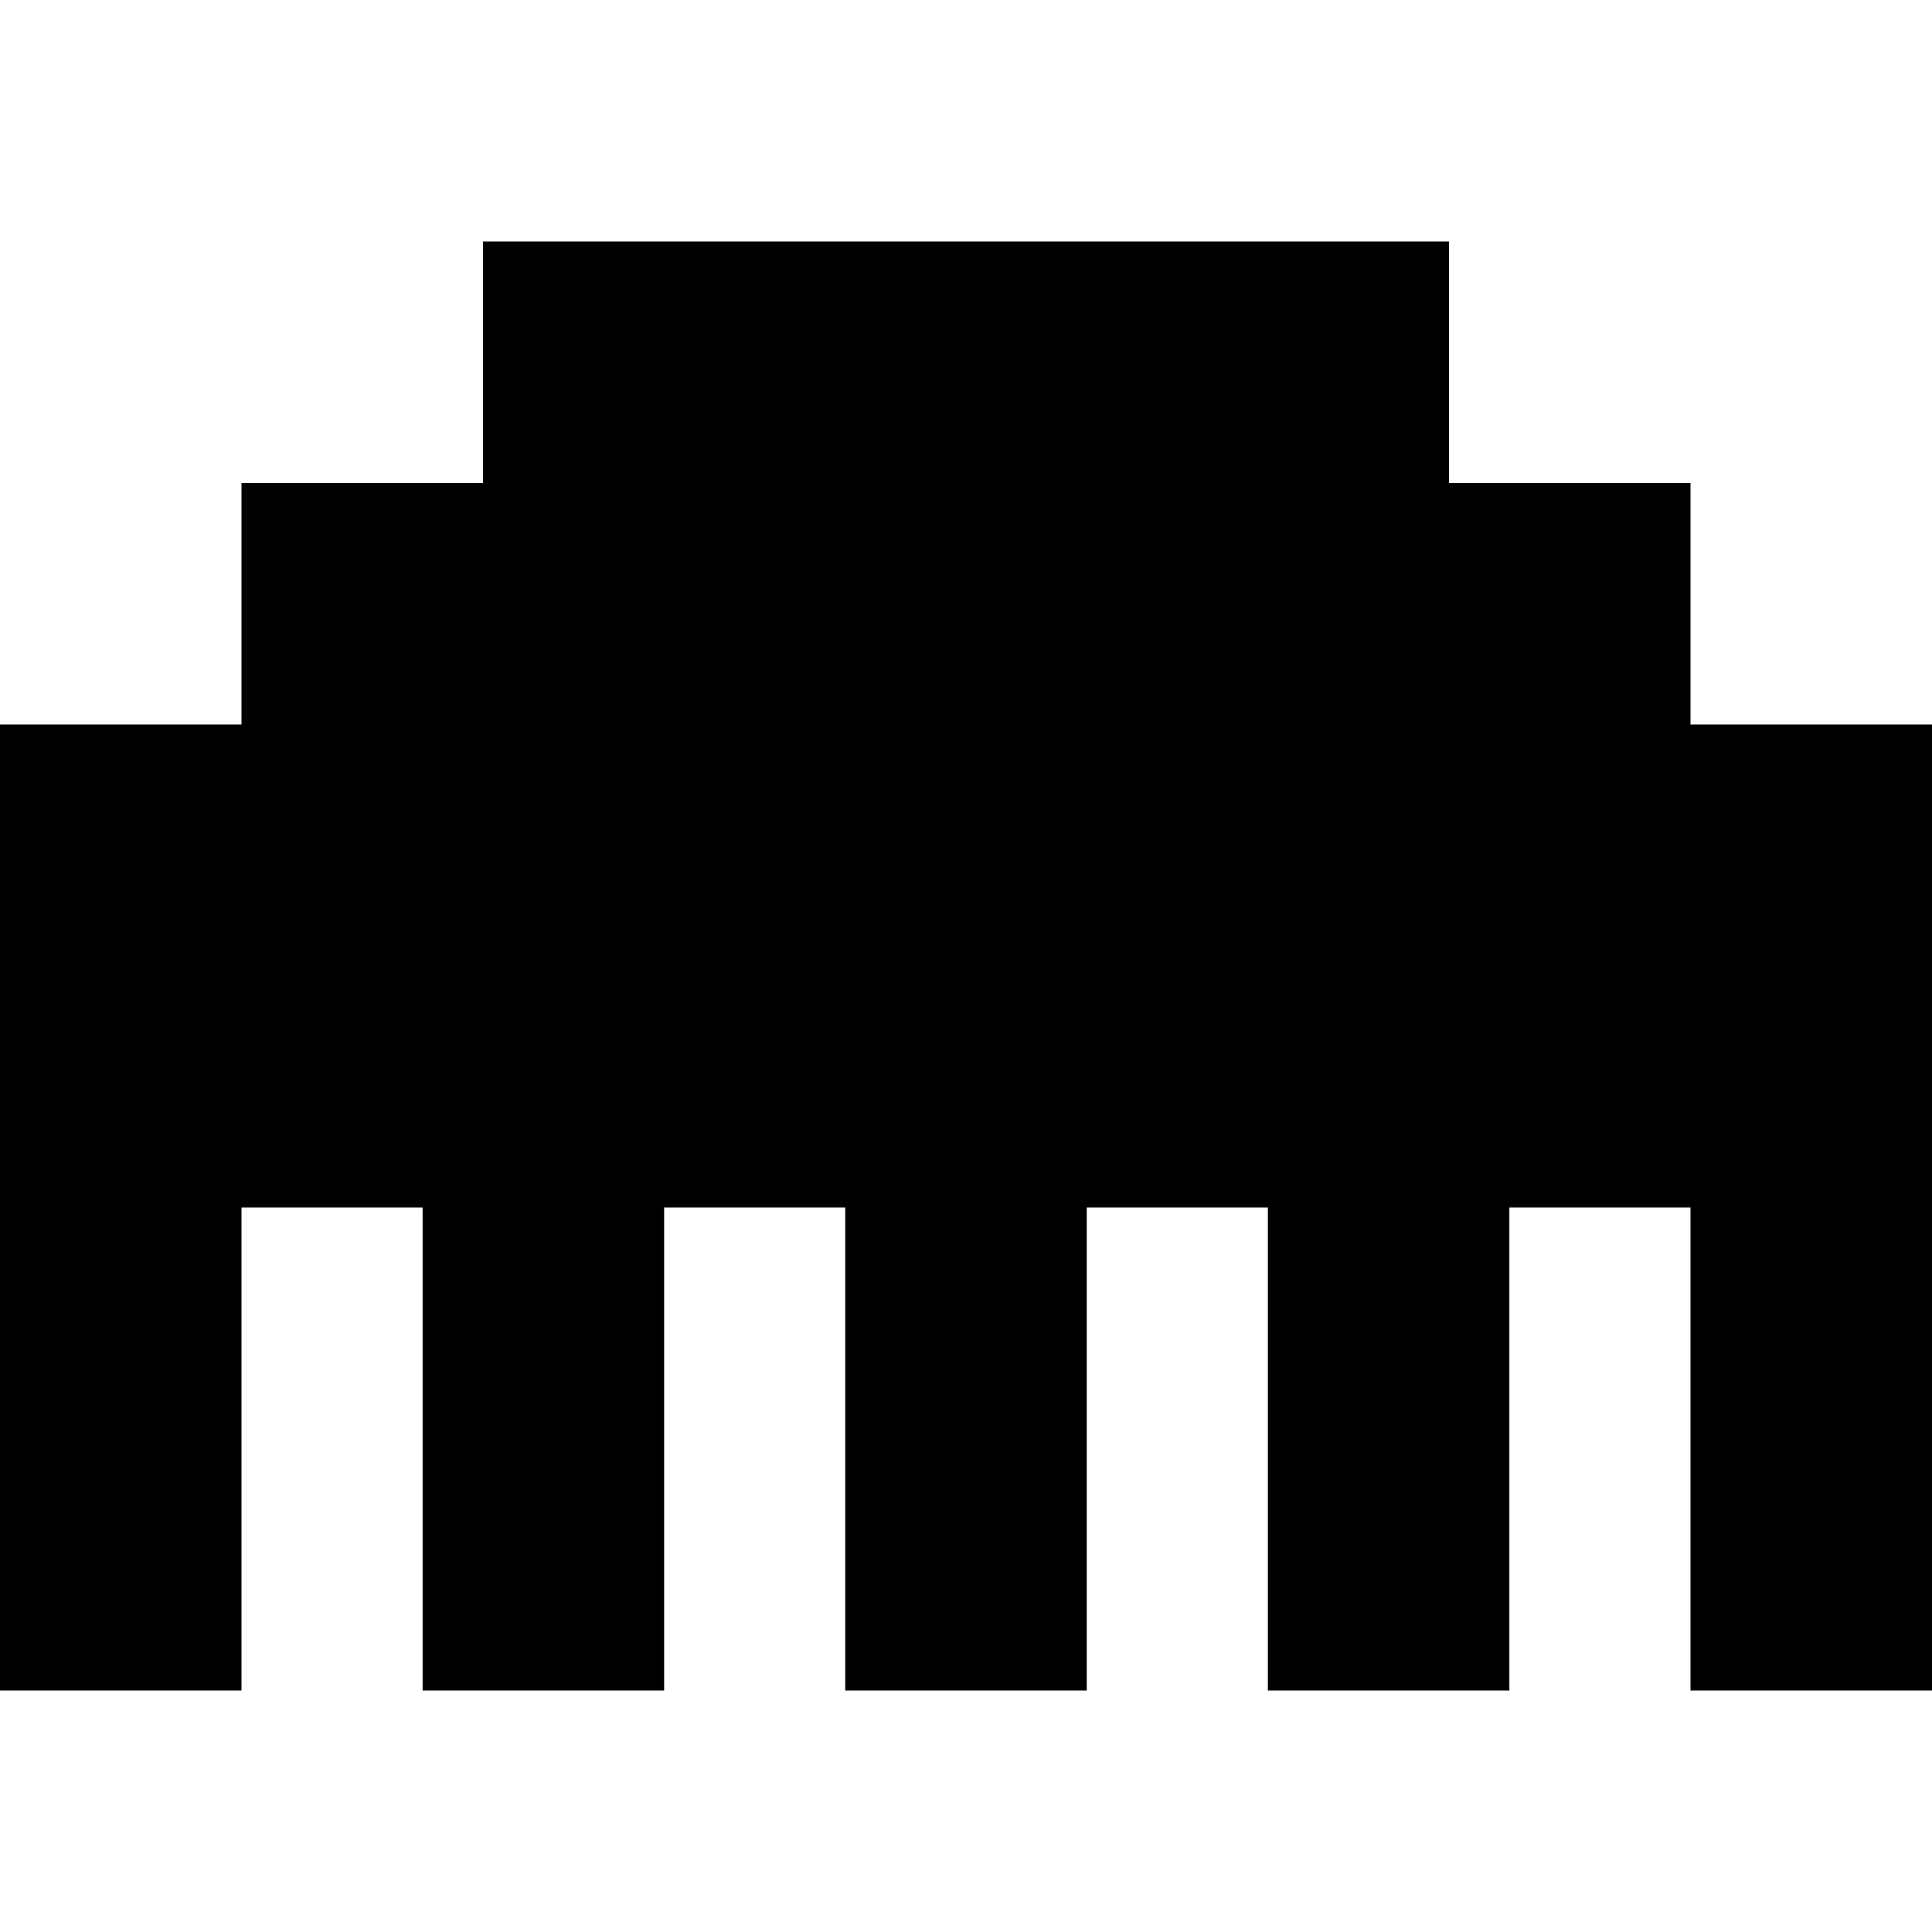 <svg xmlns="http://www.w3.org/2000/svg" viewBox="0 0 512 512"><!--! Font Awesome Pro 7.0.0 by @fontawesome - https://fontawesome.com License - https://fontawesome.com/license (Commercial License) Copyright 2025 Fonticons, Inc. --><path fill="currentColor" d="M0 192l0 256 64 0 0-128 48 0 0 128 64 0 0-128 48 0 0 128 64 0 0-128 48 0 0 128 64 0 0-128 48 0 0 128 64 0 0-256-64 0 0-64-64 0 0-64-256 0 0 64-64 0 0 64-64 0z"/></svg>
